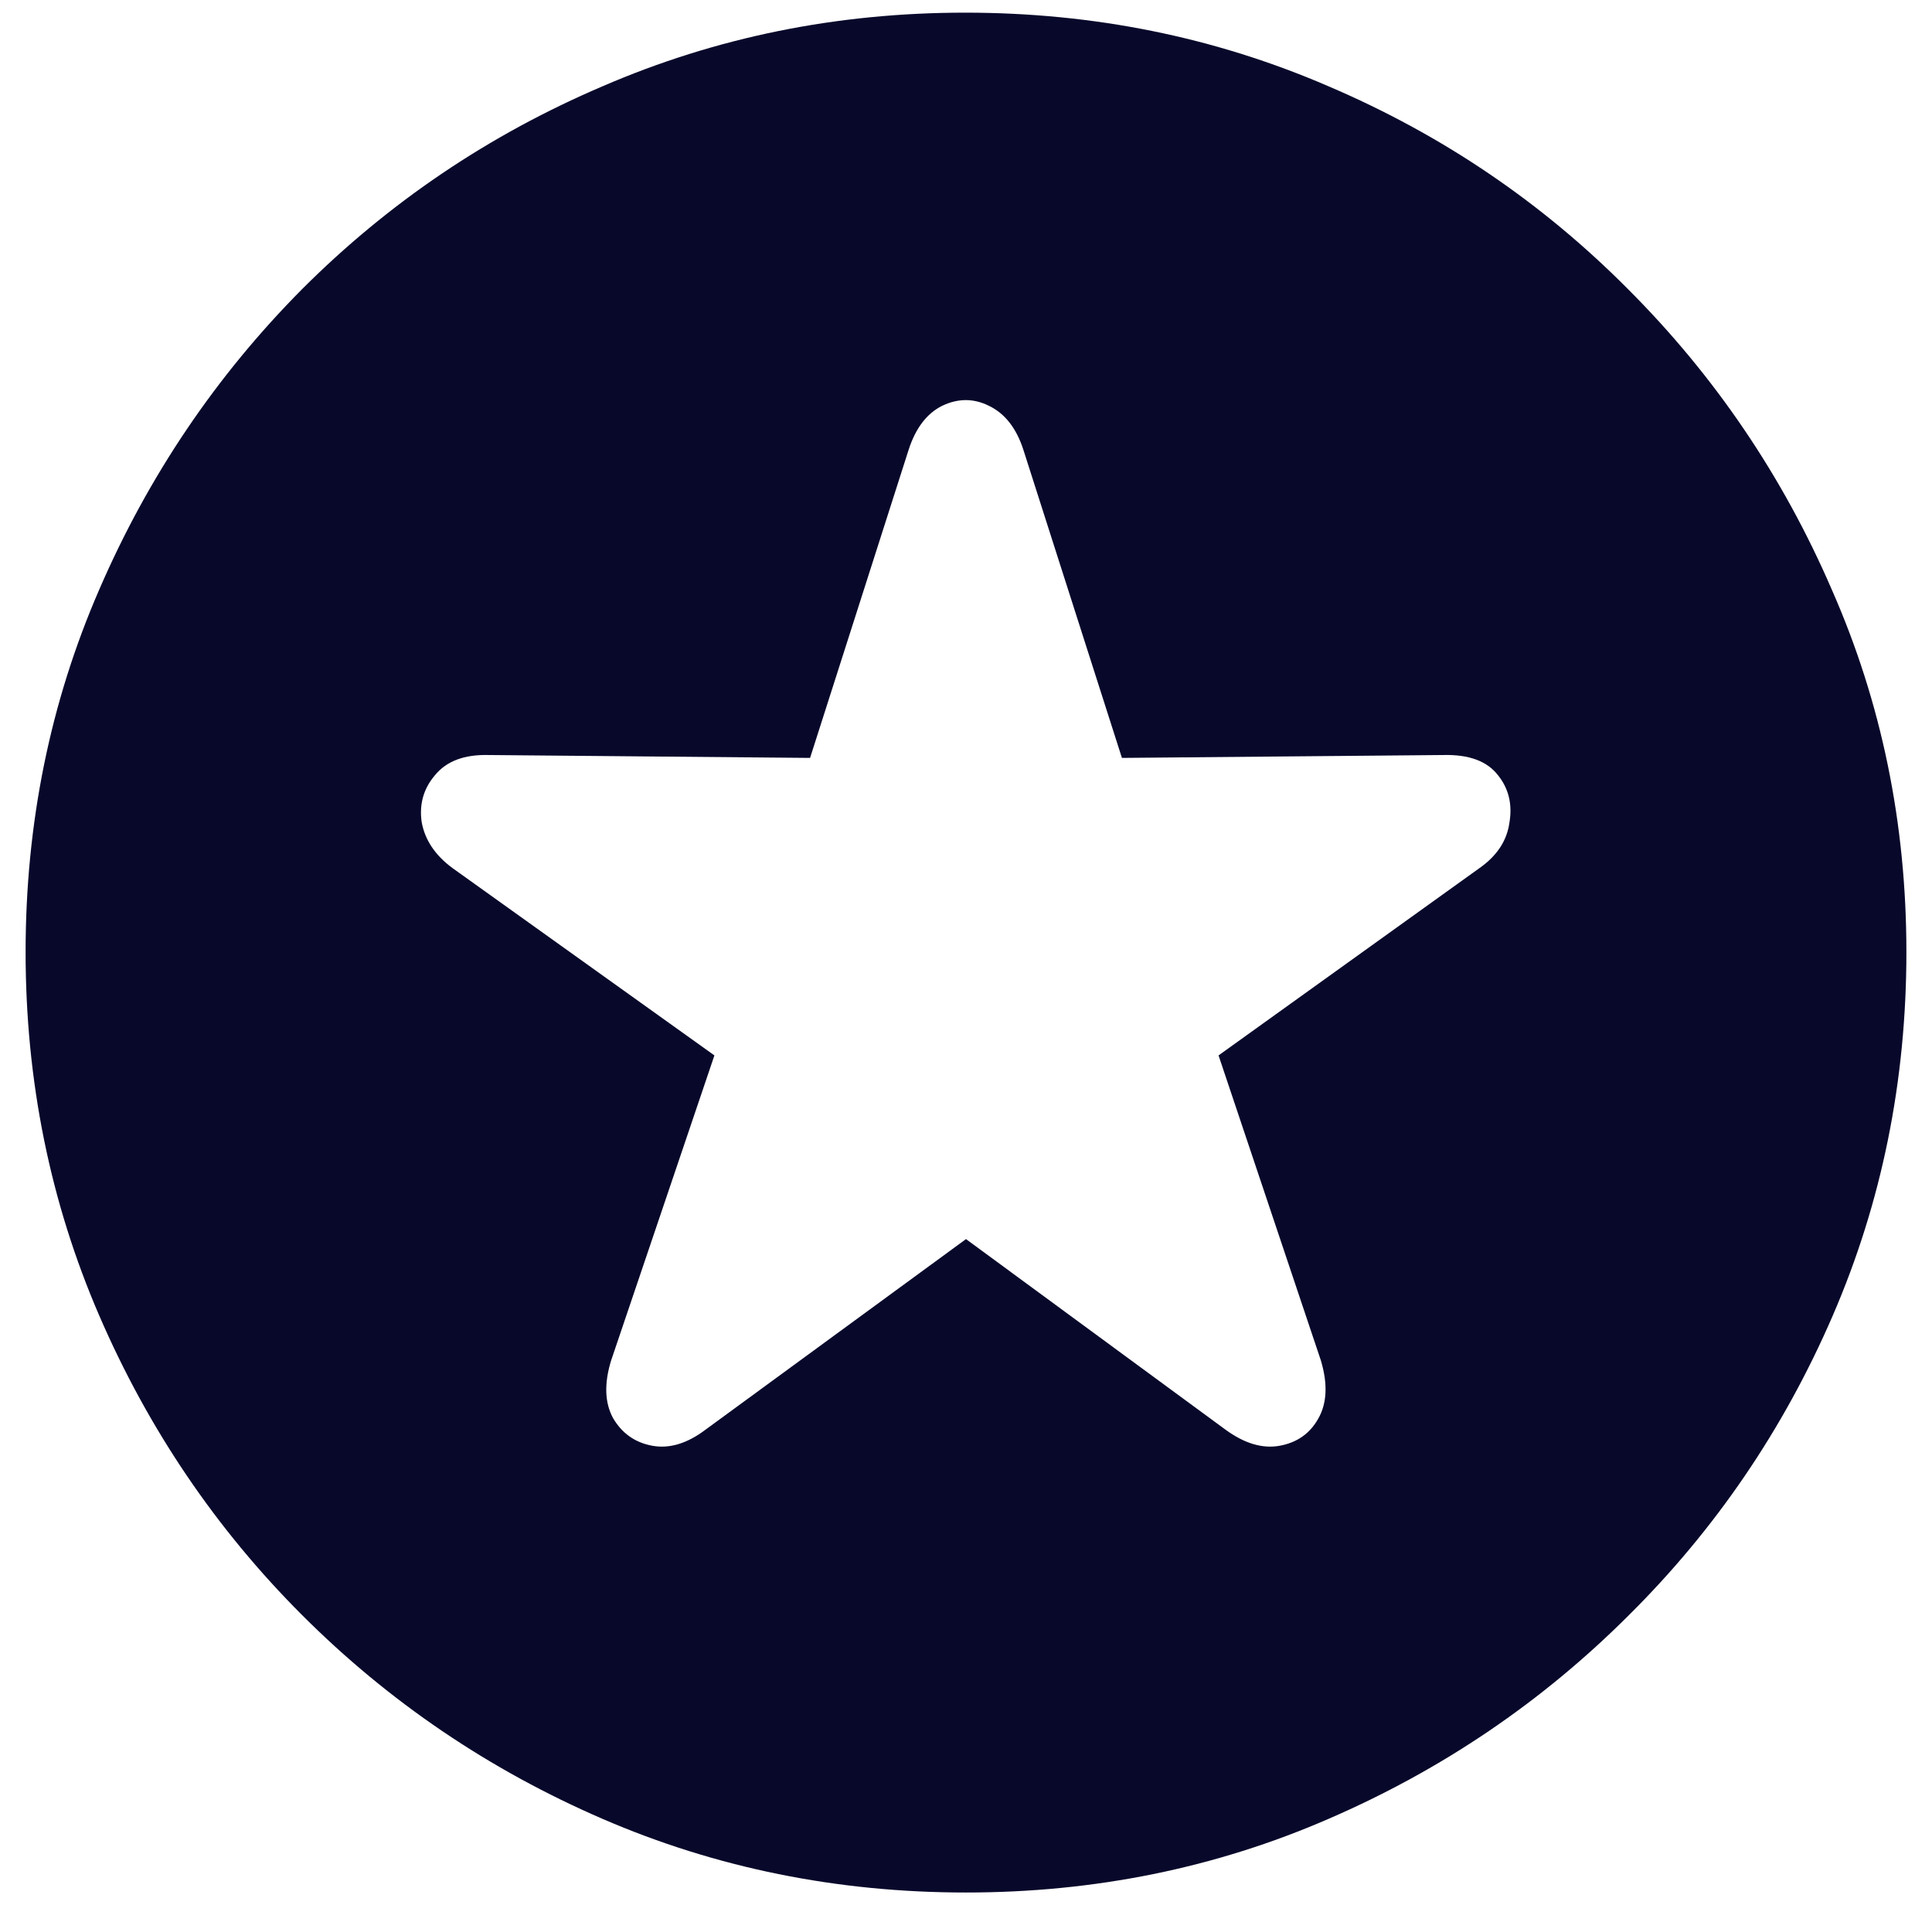 <svg width="71" height="70" viewBox="0 0 71 70" fill="none" xmlns="http://www.w3.org/2000/svg">
<path d="M35.5 69.547C30.766 69.547 26.312 68.644 22.141 66.84C17.969 65.035 14.289 62.539 11.102 59.352C7.938 56.188 5.453 52.52 3.648 48.348C1.844 44.176 0.941 39.723 0.941 34.988C0.941 30.254 1.844 25.812 3.648 21.664C5.453 17.492 7.938 13.812 11.102 10.625C14.289 7.438 17.969 4.953 22.141 3.172C26.312 1.367 30.754 0.465 35.465 0.465C40.199 0.465 44.652 1.367 48.824 3.172C52.996 4.953 56.664 7.438 59.828 10.625C63.016 13.812 65.512 17.492 67.316 21.664C69.144 25.812 70.059 30.254 70.059 34.988C70.059 39.723 69.156 44.176 67.352 48.348C65.547 52.52 63.051 56.188 59.863 59.352C56.676 62.539 52.996 65.035 48.824 66.84C44.676 68.644 40.234 69.547 35.5 69.547ZM25.938 52.531L35.5 45.535L45.027 52.531C45.73 53.047 46.398 53.246 47.031 53.129C47.664 53.012 48.133 52.684 48.438 52.145C48.766 51.582 48.801 50.867 48.543 50L44.781 38.785L54.379 31.895C55.012 31.449 55.375 30.898 55.469 30.242C55.586 29.562 55.445 28.977 55.047 28.484C54.648 27.969 53.98 27.723 53.043 27.746L41.23 27.852L37.609 16.531C37.352 15.734 36.93 15.195 36.344 14.914C35.781 14.633 35.207 14.633 34.621 14.914C34.059 15.195 33.648 15.734 33.391 16.531L29.77 27.852L17.957 27.746C17.066 27.723 16.41 27.969 15.988 28.484C15.566 28.977 15.402 29.551 15.496 30.207C15.613 30.863 15.988 31.426 16.621 31.895L26.254 38.785L22.457 50C22.199 50.844 22.223 51.547 22.527 52.109C22.855 52.672 23.336 53.012 23.969 53.129C24.602 53.246 25.258 53.047 25.938 52.531Z" fill="#08082B"/>
</svg>
